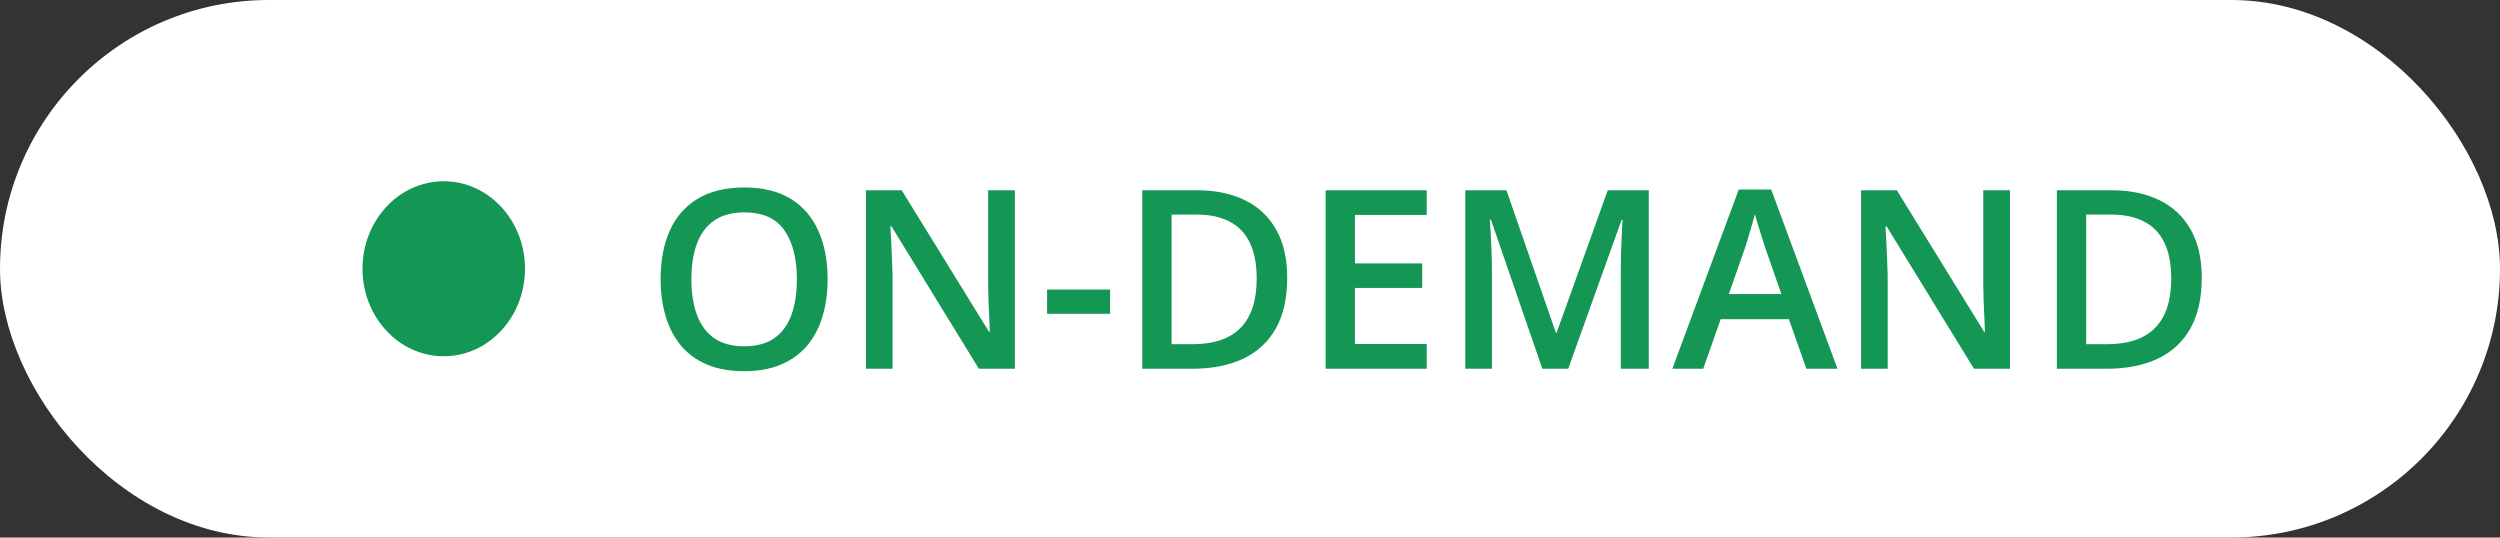 <svg xmlns="http://www.w3.org/2000/svg" width="200" height="43" viewBox="0 0 200 43" fill="none"><rect x="0" y="0" width="200" height="43" fill="#333333" stroke="none"/><rect width="200" height="43" rx="21.5" fill="white"></rect><ellipse cx="35.5" cy="21.5" rx="6.5" ry="7" fill="#149654"></ellipse><rect x="58" y="8" width="113" height="27" rx="13.5" fill="white"></rect><path d="M66.209 22.342C66.209 23.442 66.069 24.445 65.789 25.35C65.516 26.248 65.102 27.023 64.549 27.674C63.995 28.318 63.302 28.816 62.469 29.168C61.635 29.52 60.659 29.695 59.539 29.695C58.4 29.695 57.41 29.52 56.57 29.168C55.737 28.816 55.044 28.315 54.49 27.664C53.943 27.013 53.533 26.235 53.26 25.33C52.986 24.425 52.85 23.422 52.85 22.322C52.85 20.851 53.09 19.568 53.572 18.475C54.06 17.374 54.8 16.521 55.789 15.916C56.785 15.304 58.042 14.998 59.559 14.998C61.043 14.998 62.277 15.301 63.26 15.906C64.243 16.512 64.978 17.365 65.467 18.465C65.962 19.559 66.209 20.851 66.209 22.342ZM55.31 22.342C55.31 23.442 55.46 24.396 55.76 25.203C56.059 26.004 56.518 26.622 57.137 27.059C57.762 27.488 58.562 27.703 59.539 27.703C60.522 27.703 61.323 27.488 61.941 27.059C62.56 26.622 63.016 26.004 63.309 25.203C63.602 24.396 63.748 23.442 63.748 22.342C63.748 20.669 63.413 19.36 62.742 18.416C62.078 17.465 61.017 16.99 59.559 16.99C58.582 16.99 57.778 17.205 57.147 17.635C56.522 18.064 56.059 18.68 55.76 19.48C55.46 20.275 55.31 21.229 55.31 22.342ZM81.189 29.5H78.309L71.316 18.104H71.228C71.255 18.488 71.277 18.895 71.297 19.324C71.323 19.754 71.342 20.197 71.356 20.652C71.375 21.108 71.391 21.57 71.404 22.039V29.5H69.275V15.223H72.137L79.119 26.541H79.188C79.174 26.209 79.158 25.828 79.139 25.398C79.119 24.969 79.1 24.526 79.08 24.07C79.067 23.608 79.057 23.162 79.051 22.732V15.223H81.189V29.5ZM83.768 25.105V23.162H88.807V25.105H83.768ZM102.977 22.225C102.977 23.833 102.677 25.177 102.078 26.258C101.479 27.332 100.61 28.143 99.471 28.689C98.331 29.23 96.958 29.5 95.35 29.5H91.385V15.223H95.779C97.257 15.223 98.533 15.49 99.607 16.023C100.682 16.551 101.512 17.335 102.098 18.377C102.684 19.412 102.977 20.695 102.977 22.225ZM100.535 22.293C100.535 21.121 100.35 20.158 99.978 19.402C99.614 18.647 99.074 18.087 98.357 17.723C97.648 17.352 96.772 17.166 95.731 17.166H93.728V27.537H95.389C97.114 27.537 98.403 27.098 99.256 26.219C100.109 25.34 100.535 24.031 100.535 22.293ZM114.139 29.5H106.053V15.223H114.139V17.195H108.396V21.072H113.777V23.035H108.396V27.518H114.139V29.5ZM123.387 29.5L119.275 17.576H119.188C119.207 17.843 119.23 18.208 119.256 18.67C119.282 19.132 119.305 19.627 119.324 20.154C119.344 20.682 119.354 21.186 119.354 21.668V29.5H117.225V15.223H120.516L124.471 26.619H124.529L128.621 15.223H131.902V29.5H129.666V21.551C129.666 21.115 129.673 20.643 129.686 20.135C129.705 19.627 129.725 19.145 129.744 18.689C129.77 18.234 129.79 17.869 129.803 17.596H129.725L125.457 29.5H123.387ZM144.51 29.5L143.113 25.535H137.654L136.258 29.5H133.787L139.1 15.164H141.697L147 29.5H144.51ZM142.508 23.523L141.15 19.617C141.098 19.448 141.023 19.21 140.926 18.904C140.828 18.592 140.73 18.276 140.633 17.957C140.535 17.631 140.454 17.358 140.389 17.137C140.324 17.404 140.242 17.703 140.145 18.035C140.053 18.361 139.962 18.667 139.871 18.953C139.786 19.24 139.721 19.461 139.676 19.617L138.309 23.523H142.508ZM160.799 29.5H157.918L150.926 18.104H150.838C150.864 18.488 150.887 18.895 150.906 19.324C150.932 19.754 150.952 20.197 150.965 20.652C150.984 21.108 151.001 21.57 151.014 22.039V29.5H148.885V15.223H151.746L158.729 26.541H158.797C158.784 26.209 158.768 25.828 158.748 25.398C158.729 24.969 158.709 24.526 158.689 24.07C158.676 23.608 158.667 23.162 158.66 22.732V15.223H160.799V29.5ZM176.141 22.225C176.141 23.833 175.841 25.177 175.242 26.258C174.643 27.332 173.774 28.143 172.635 28.689C171.495 29.23 170.122 29.5 168.514 29.5H164.549V15.223H168.943C170.421 15.223 171.697 15.49 172.771 16.023C173.846 16.551 174.676 17.335 175.262 18.377C175.848 19.412 176.141 20.695 176.141 22.225ZM173.699 22.293C173.699 21.121 173.514 20.158 173.143 19.402C172.778 18.647 172.238 18.087 171.521 17.723C170.812 17.352 169.936 17.166 168.895 17.166H166.893V27.537H168.553C170.278 27.537 171.567 27.098 172.42 26.219C173.273 25.34 173.699 24.031 173.699 22.293Z" fill="#149654"></path></svg>